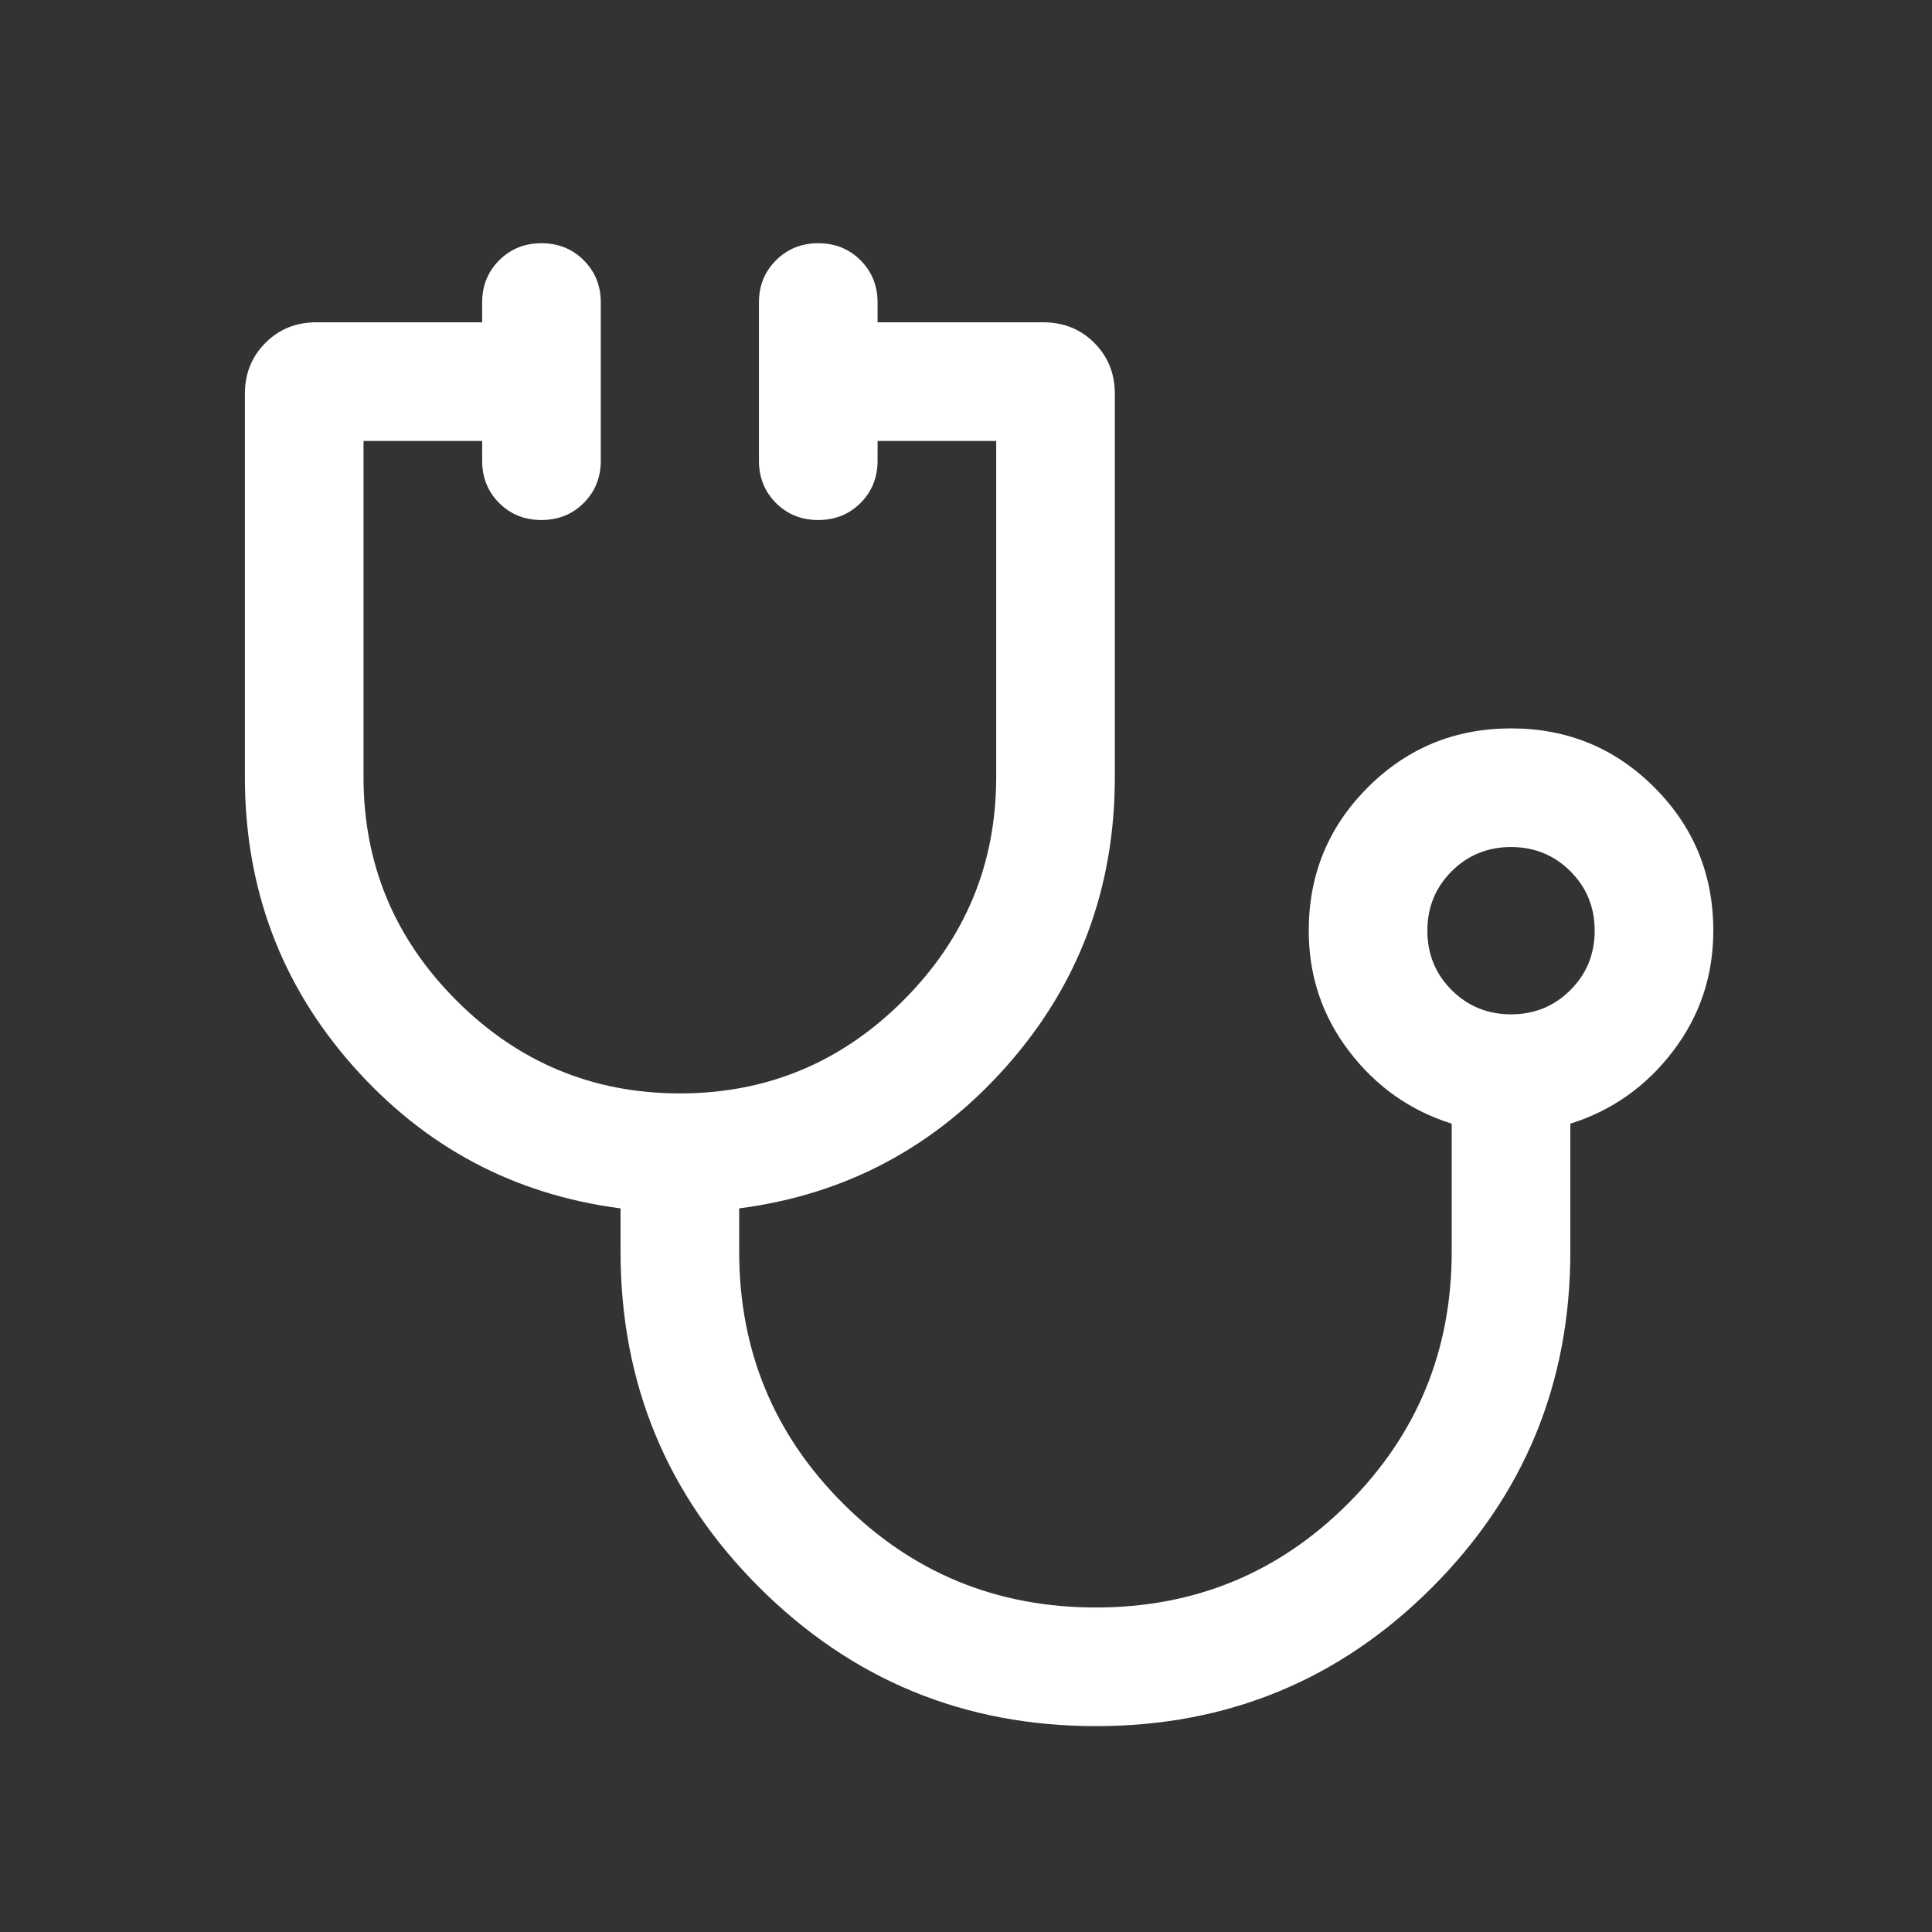<svg width="57" height="57" viewBox="0 0 57 57" fill="none" xmlns="http://www.w3.org/2000/svg">
<rect x="0" y="0" width="57" height="57" fill="#333333" stroke="none"/>
<mask id="mask0_2374_11312" style="mask-type:alpha" maskUnits="userSpaceOnUse" x="0" y="0" width="57" height="57">
<rect x="0.875" y="0.76" width="56" height="56" fill="#D9D9D9"/>
</mask>
<g mask="url(#mask0_2374_11312)">
<path d="M32.333 50.926C28.449 50.926 25.141 49.564 22.408 46.84C19.674 44.116 18.308 40.812 18.308 36.926V35.651C15.158 35.242 12.523 33.837 10.404 31.438C8.284 29.039 7.225 26.201 7.225 22.926V11.618C7.225 11.021 7.427 10.52 7.831 10.116C8.235 9.711 8.736 9.509 9.333 9.509H14.225V8.926C14.225 8.43 14.392 8.014 14.728 7.679C15.064 7.344 15.479 7.176 15.975 7.176C16.471 7.176 16.887 7.344 17.222 7.679C17.557 8.014 17.725 8.43 17.725 8.926V13.592C17.725 14.088 17.557 14.504 17.221 14.84C16.886 15.175 16.47 15.342 15.973 15.342C15.478 15.342 15.062 15.175 14.727 14.84C14.392 14.504 14.225 14.088 14.225 13.592V13.009H10.725V22.926C10.725 25.492 11.639 27.69 13.466 29.517C15.294 31.345 17.491 32.259 20.058 32.259C22.625 32.259 24.822 31.345 26.65 29.517C28.477 27.69 29.391 25.492 29.391 22.926V13.009H25.891V13.592C25.891 14.088 25.724 14.504 25.388 14.84C25.052 15.175 24.636 15.342 24.14 15.342C23.644 15.342 23.229 15.175 22.893 14.84C22.559 14.504 22.391 14.088 22.391 13.592V8.926C22.391 8.43 22.559 8.014 22.895 7.679C23.23 7.344 23.646 7.176 24.142 7.176C24.638 7.176 25.053 7.344 25.388 7.679C25.724 8.014 25.891 8.43 25.891 8.926V9.509H30.782C31.38 9.509 31.881 9.711 32.285 10.116C32.689 10.52 32.891 11.021 32.891 11.618V22.926C32.891 26.201 31.832 29.039 29.712 31.438C27.593 33.837 24.958 35.242 21.808 35.651V36.926C21.808 39.842 22.831 42.322 24.877 44.363C26.923 46.405 29.407 47.426 32.33 47.426C35.247 47.426 37.726 46.405 39.768 44.363C41.809 42.322 42.83 39.842 42.83 36.926V33.152C41.604 32.766 40.594 32.053 39.801 31.013C39.008 29.973 38.612 28.788 38.612 27.458C38.612 25.8 39.193 24.391 40.354 23.231C41.515 22.07 42.924 21.49 44.583 21.49C46.241 21.49 47.65 22.07 48.809 23.231C49.969 24.391 50.548 25.8 50.548 27.458C50.548 28.788 50.152 29.973 49.359 31.013C48.566 32.053 47.557 32.766 46.33 33.152V36.926C46.33 40.812 44.968 44.116 42.244 46.84C39.521 49.564 36.217 50.926 32.333 50.926ZM44.58 29.926C45.271 29.926 45.855 29.687 46.332 29.21C46.81 28.733 47.048 28.149 47.048 27.458C47.048 26.767 46.81 26.183 46.332 25.706C45.855 25.229 45.271 24.99 44.58 24.99C43.889 24.99 43.305 25.229 42.828 25.706C42.351 26.183 42.112 26.767 42.112 27.458C42.112 28.149 42.351 28.733 42.828 29.21C43.305 29.687 43.889 29.926 44.58 29.926Z" fill="white"/>
</g>
</svg>
